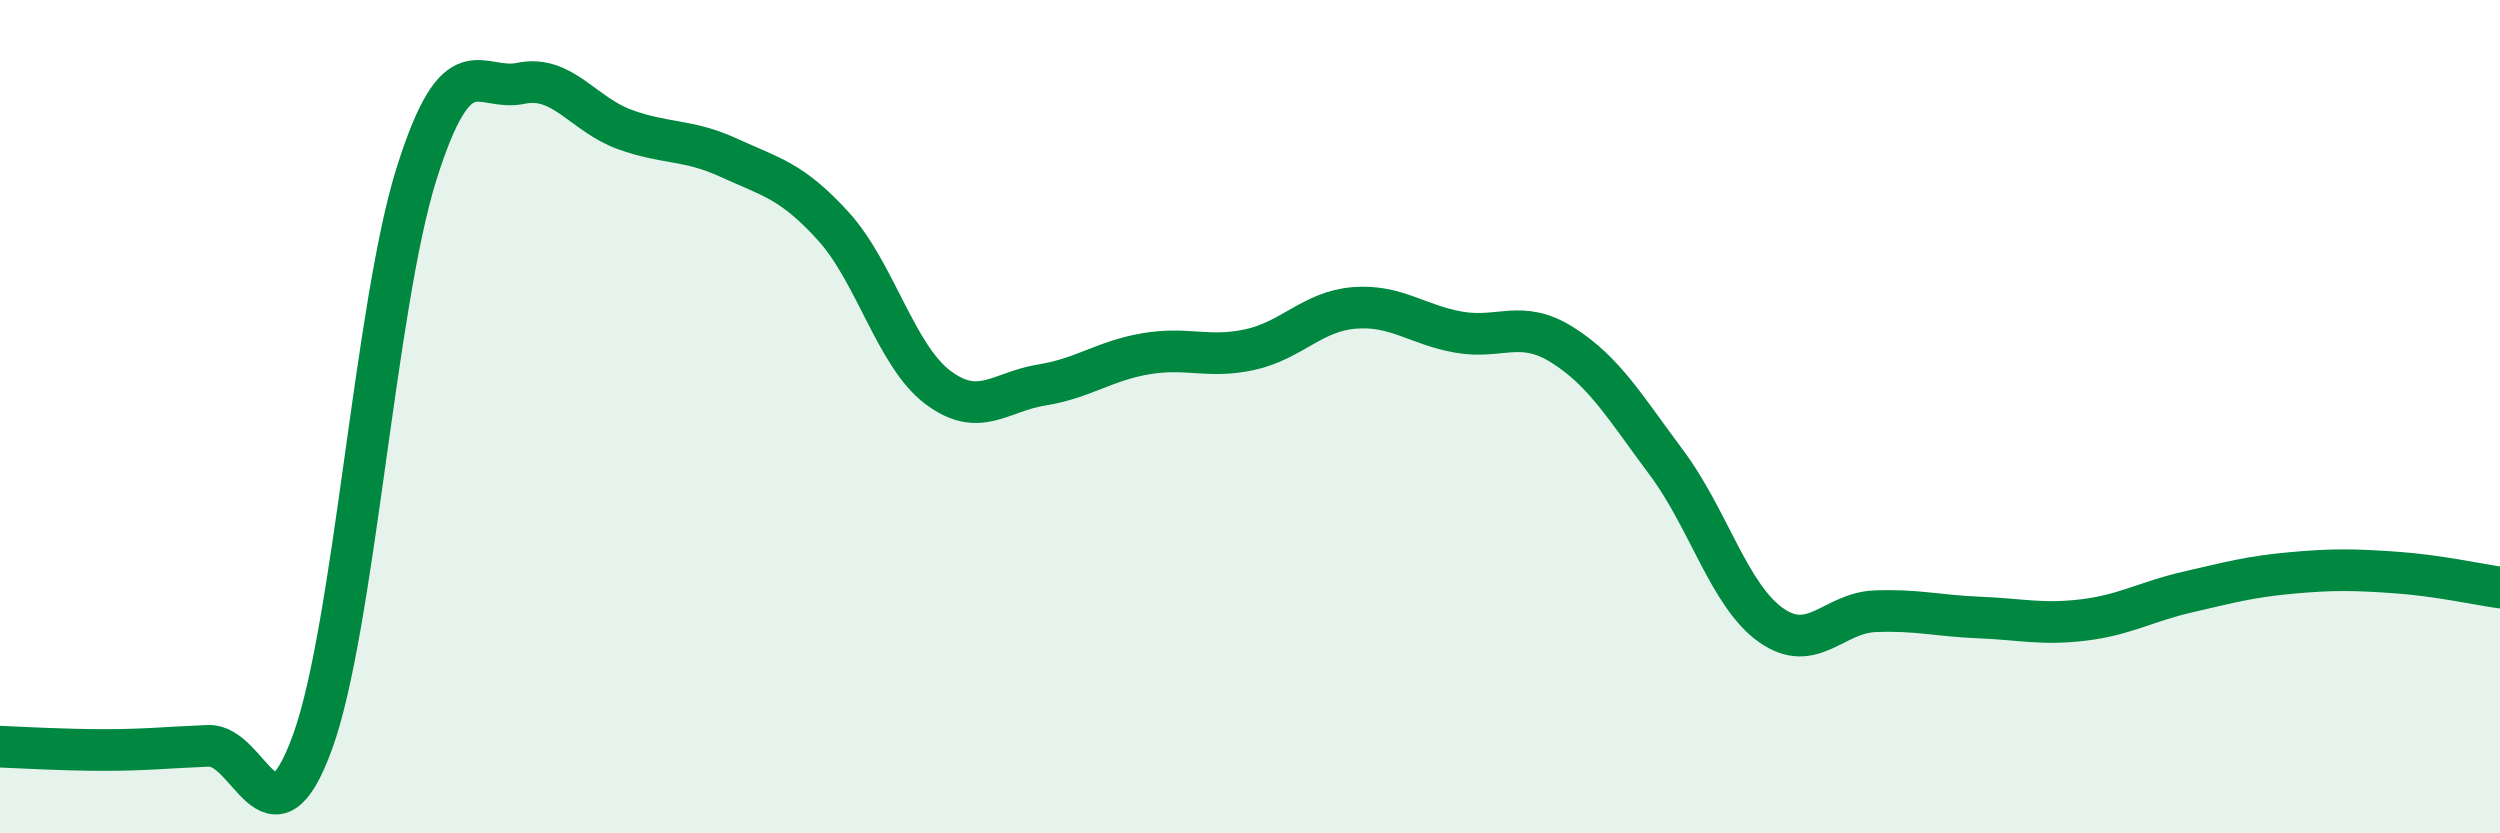 
    <svg width="60" height="20" viewBox="0 0 60 20" xmlns="http://www.w3.org/2000/svg">
      <path
        d="M 0,17.92 C 0.5,17.94 1.5,18 2.5,18 C 3.5,18 4,17.94 5,17.9 C 6,17.86 6.5,20.56 7.5,17.81 C 8.5,15.06 9,7.32 10,4.16 C 11,1 11.5,2.21 12.5,2 C 13.5,1.79 14,2.75 15,3.11 C 16,3.47 16.5,3.33 17.5,3.79 C 18.5,4.25 19,4.33 20,5.43 C 21,6.53 21.5,8.53 22.5,9.29 C 23.5,10.05 24,9.4 25,9.24 C 26,9.08 26.5,8.66 27.5,8.49 C 28.5,8.32 29,8.61 30,8.39 C 31,8.17 31.5,7.47 32.5,7.39 C 33.5,7.31 34,7.79 35,7.97 C 36,8.15 36.5,7.65 37.5,8.28 C 38.5,8.91 39,9.77 40,11.11 C 41,12.45 41.5,14.29 42.5,15 C 43.5,15.71 44,14.71 45,14.67 C 46,14.63 46.5,14.78 47.5,14.82 C 48.5,14.86 49,15 50,14.88 C 51,14.76 51.5,14.44 52.5,14.21 C 53.5,13.98 54,13.84 55,13.75 C 56,13.66 56.5,13.67 57.5,13.74 C 58.5,13.81 59.5,14.03 60,14.1L60 20L0 20Z"
        fill="#008740"
        opacity="0.1"
        stroke-linecap="round"
        stroke-linejoin="round"
      />
      <path
        d="M 0,17.92 C 0.5,17.94 1.5,18 2.5,18 C 3.5,18 4,17.94 5,17.9 C 6,17.86 6.5,20.56 7.5,17.81 C 8.5,15.06 9,7.32 10,4.16 C 11,1 11.5,2.21 12.5,2 C 13.5,1.79 14,2.75 15,3.11 C 16,3.47 16.5,3.33 17.5,3.79 C 18.5,4.25 19,4.33 20,5.43 C 21,6.53 21.5,8.53 22.5,9.29 C 23.5,10.05 24,9.4 25,9.24 C 26,9.08 26.5,8.66 27.5,8.49 C 28.5,8.32 29,8.61 30,8.39 C 31,8.17 31.5,7.47 32.5,7.39 C 33.5,7.31 34,7.79 35,7.97 C 36,8.15 36.5,7.65 37.5,8.28 C 38.5,8.91 39,9.77 40,11.11 C 41,12.45 41.5,14.29 42.5,15 C 43.5,15.71 44,14.71 45,14.67 C 46,14.63 46.5,14.78 47.5,14.82 C 48.5,14.86 49,15 50,14.88 C 51,14.76 51.5,14.44 52.5,14.21 C 53.5,13.98 54,13.84 55,13.75 C 56,13.66 56.5,13.67 57.5,13.74 C 58.5,13.81 59.5,14.03 60,14.1"
        stroke="#008740"
        stroke-width="1"
        fill="none"
        stroke-linecap="round"
        stroke-linejoin="round"
      />
    </svg>
  